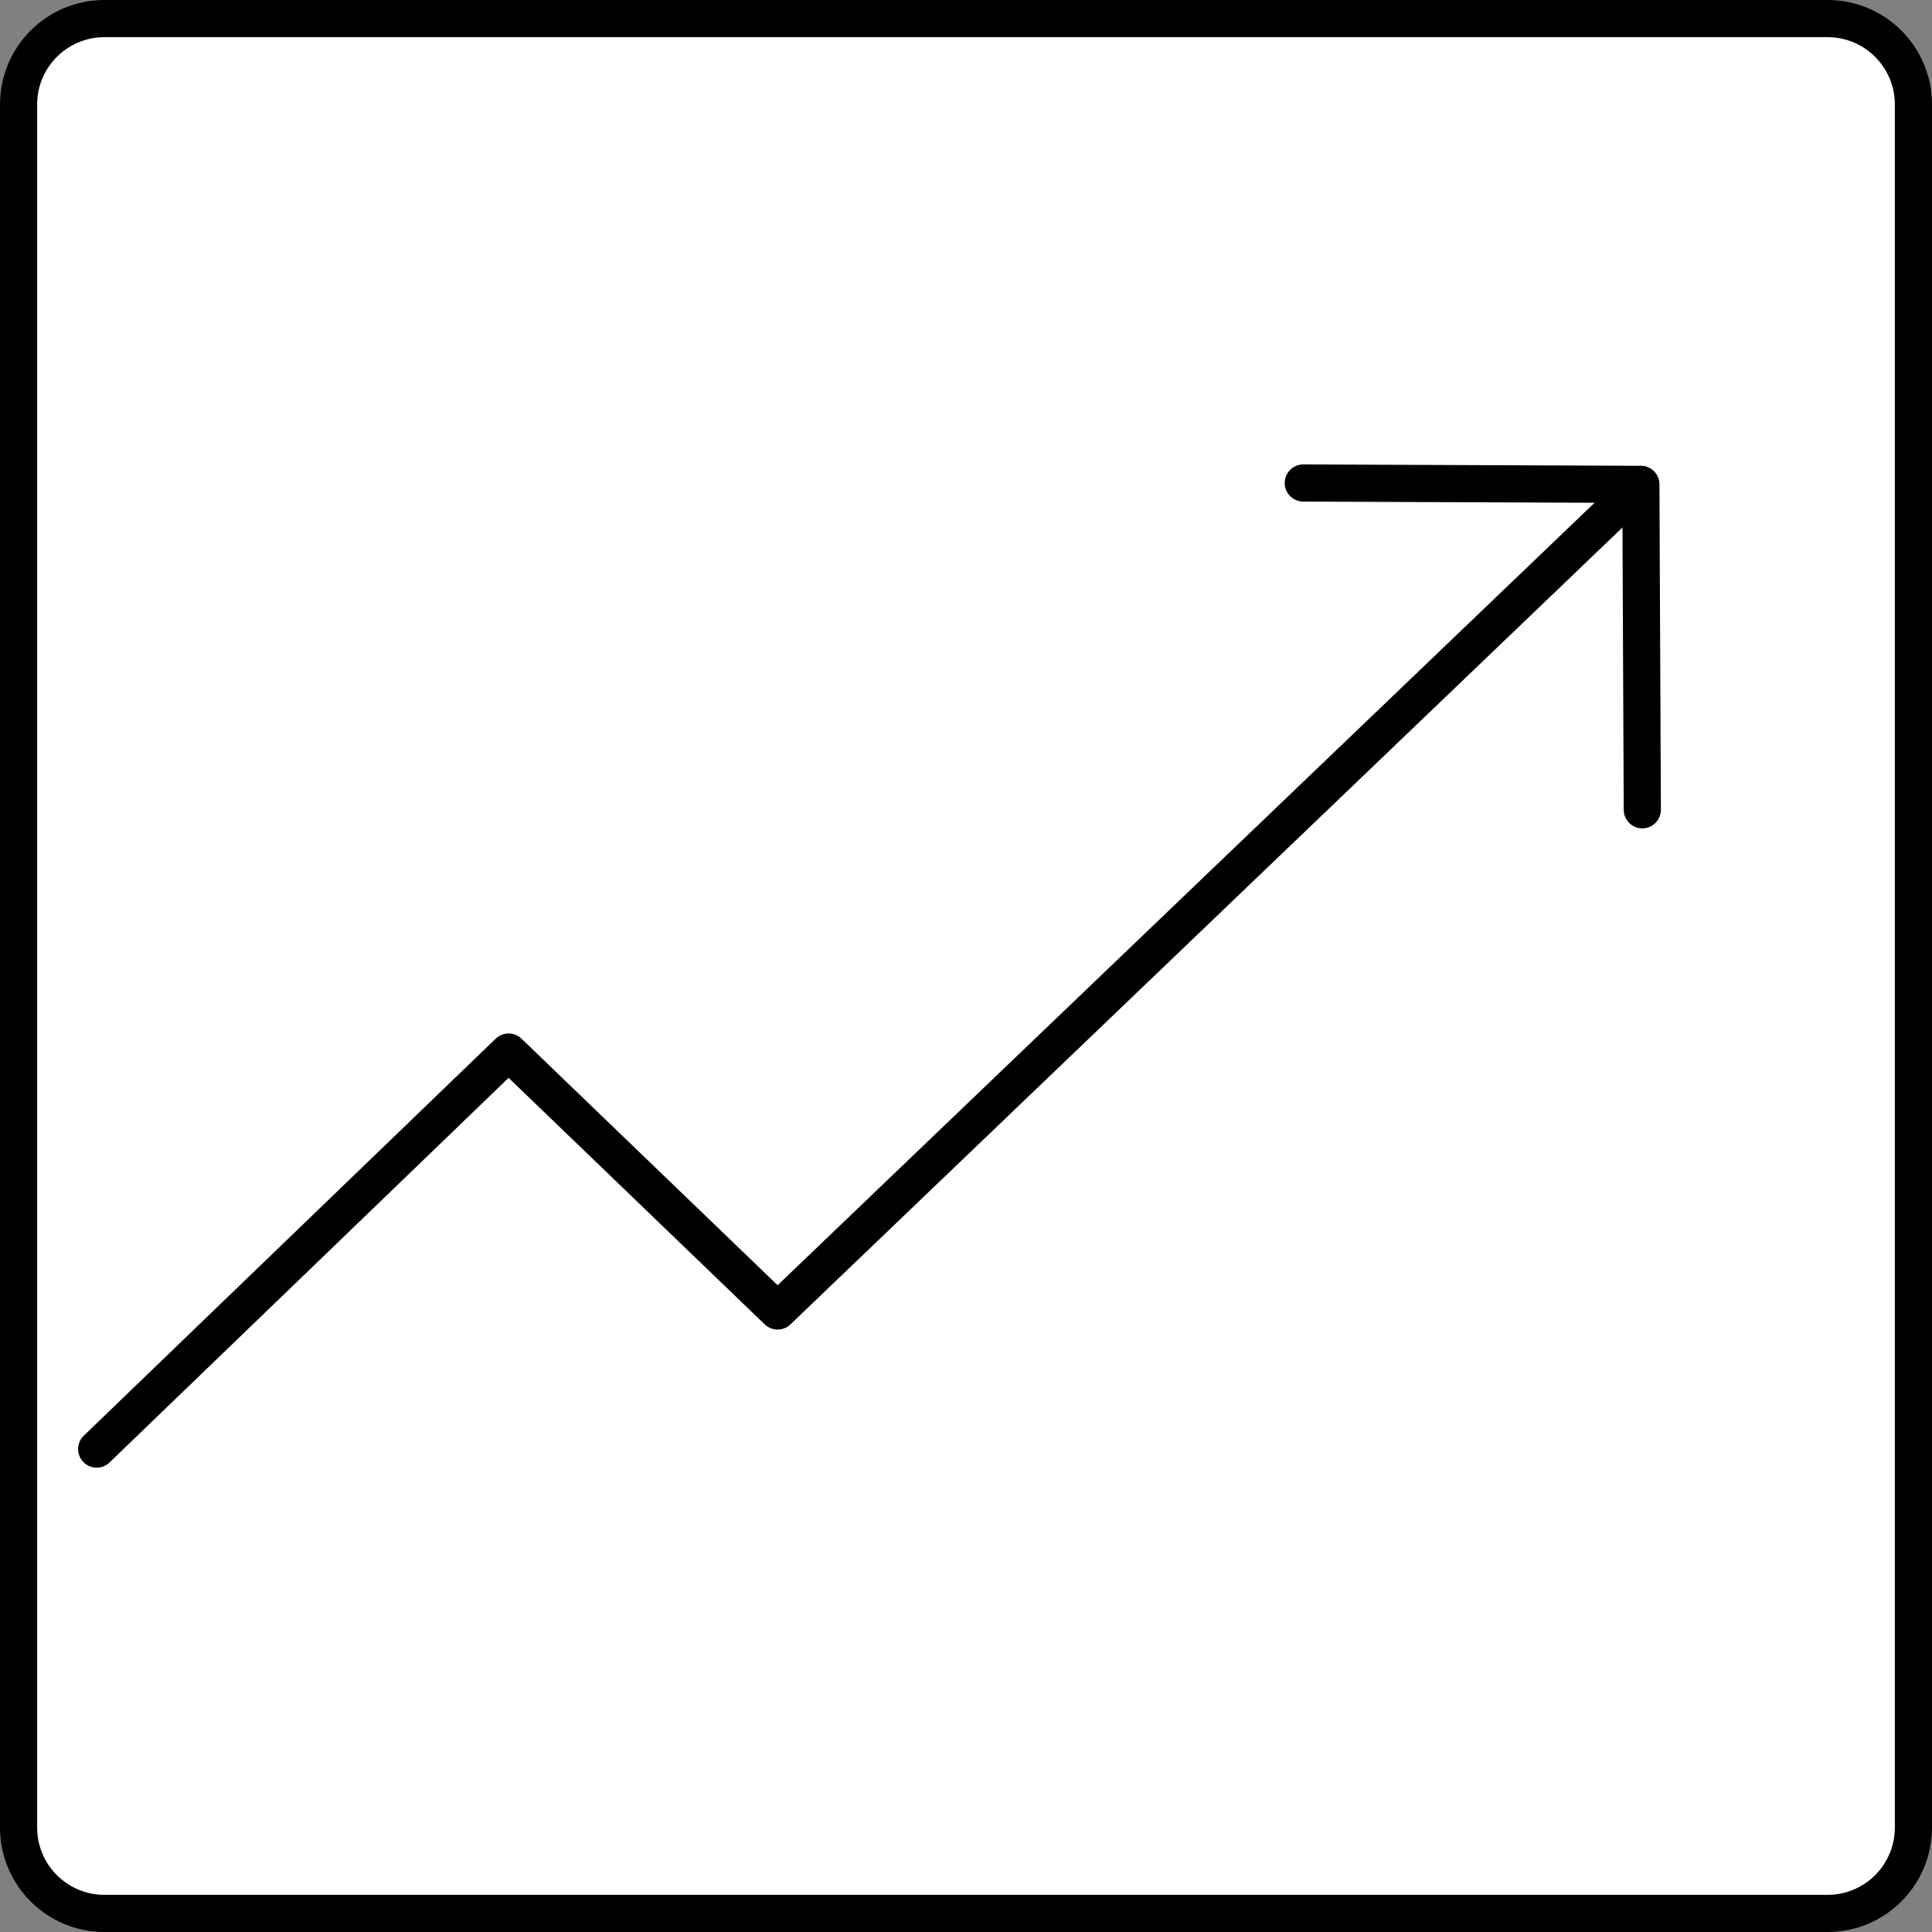 <svg width="52" height="52" viewBox="0 0 52 52" fill="none" xmlns="http://www.w3.org/2000/svg">
<rect x="0" y="0" width="52" height="52" fill="#808080" stroke="none"/>
<path d="M2.811 0.5H49.189C50.465 0.5 51.5 1.535 51.5 2.811V49.189C51.5 50.465 50.465 51.5 49.189 51.5H2.811C1.535 51.5 0.5 50.465 0.5 49.189V2.811C0.5 1.535 1.535 0.5 2.811 0.5Z" fill="white" stroke="black" stroke-linejoin="round"/>
<path d="M2.602 39.002L13.689 28.316L20.929 35.285L44.156 13.039" stroke="black" stroke-miterlimit="10" stroke-linecap="round" stroke-linejoin="round"/>
<path d="M44.203 21.796L44.164 13.037L35.078 13" stroke="black" stroke-miterlimit="10" stroke-linecap="round" stroke-linejoin="round"/>
</svg>
